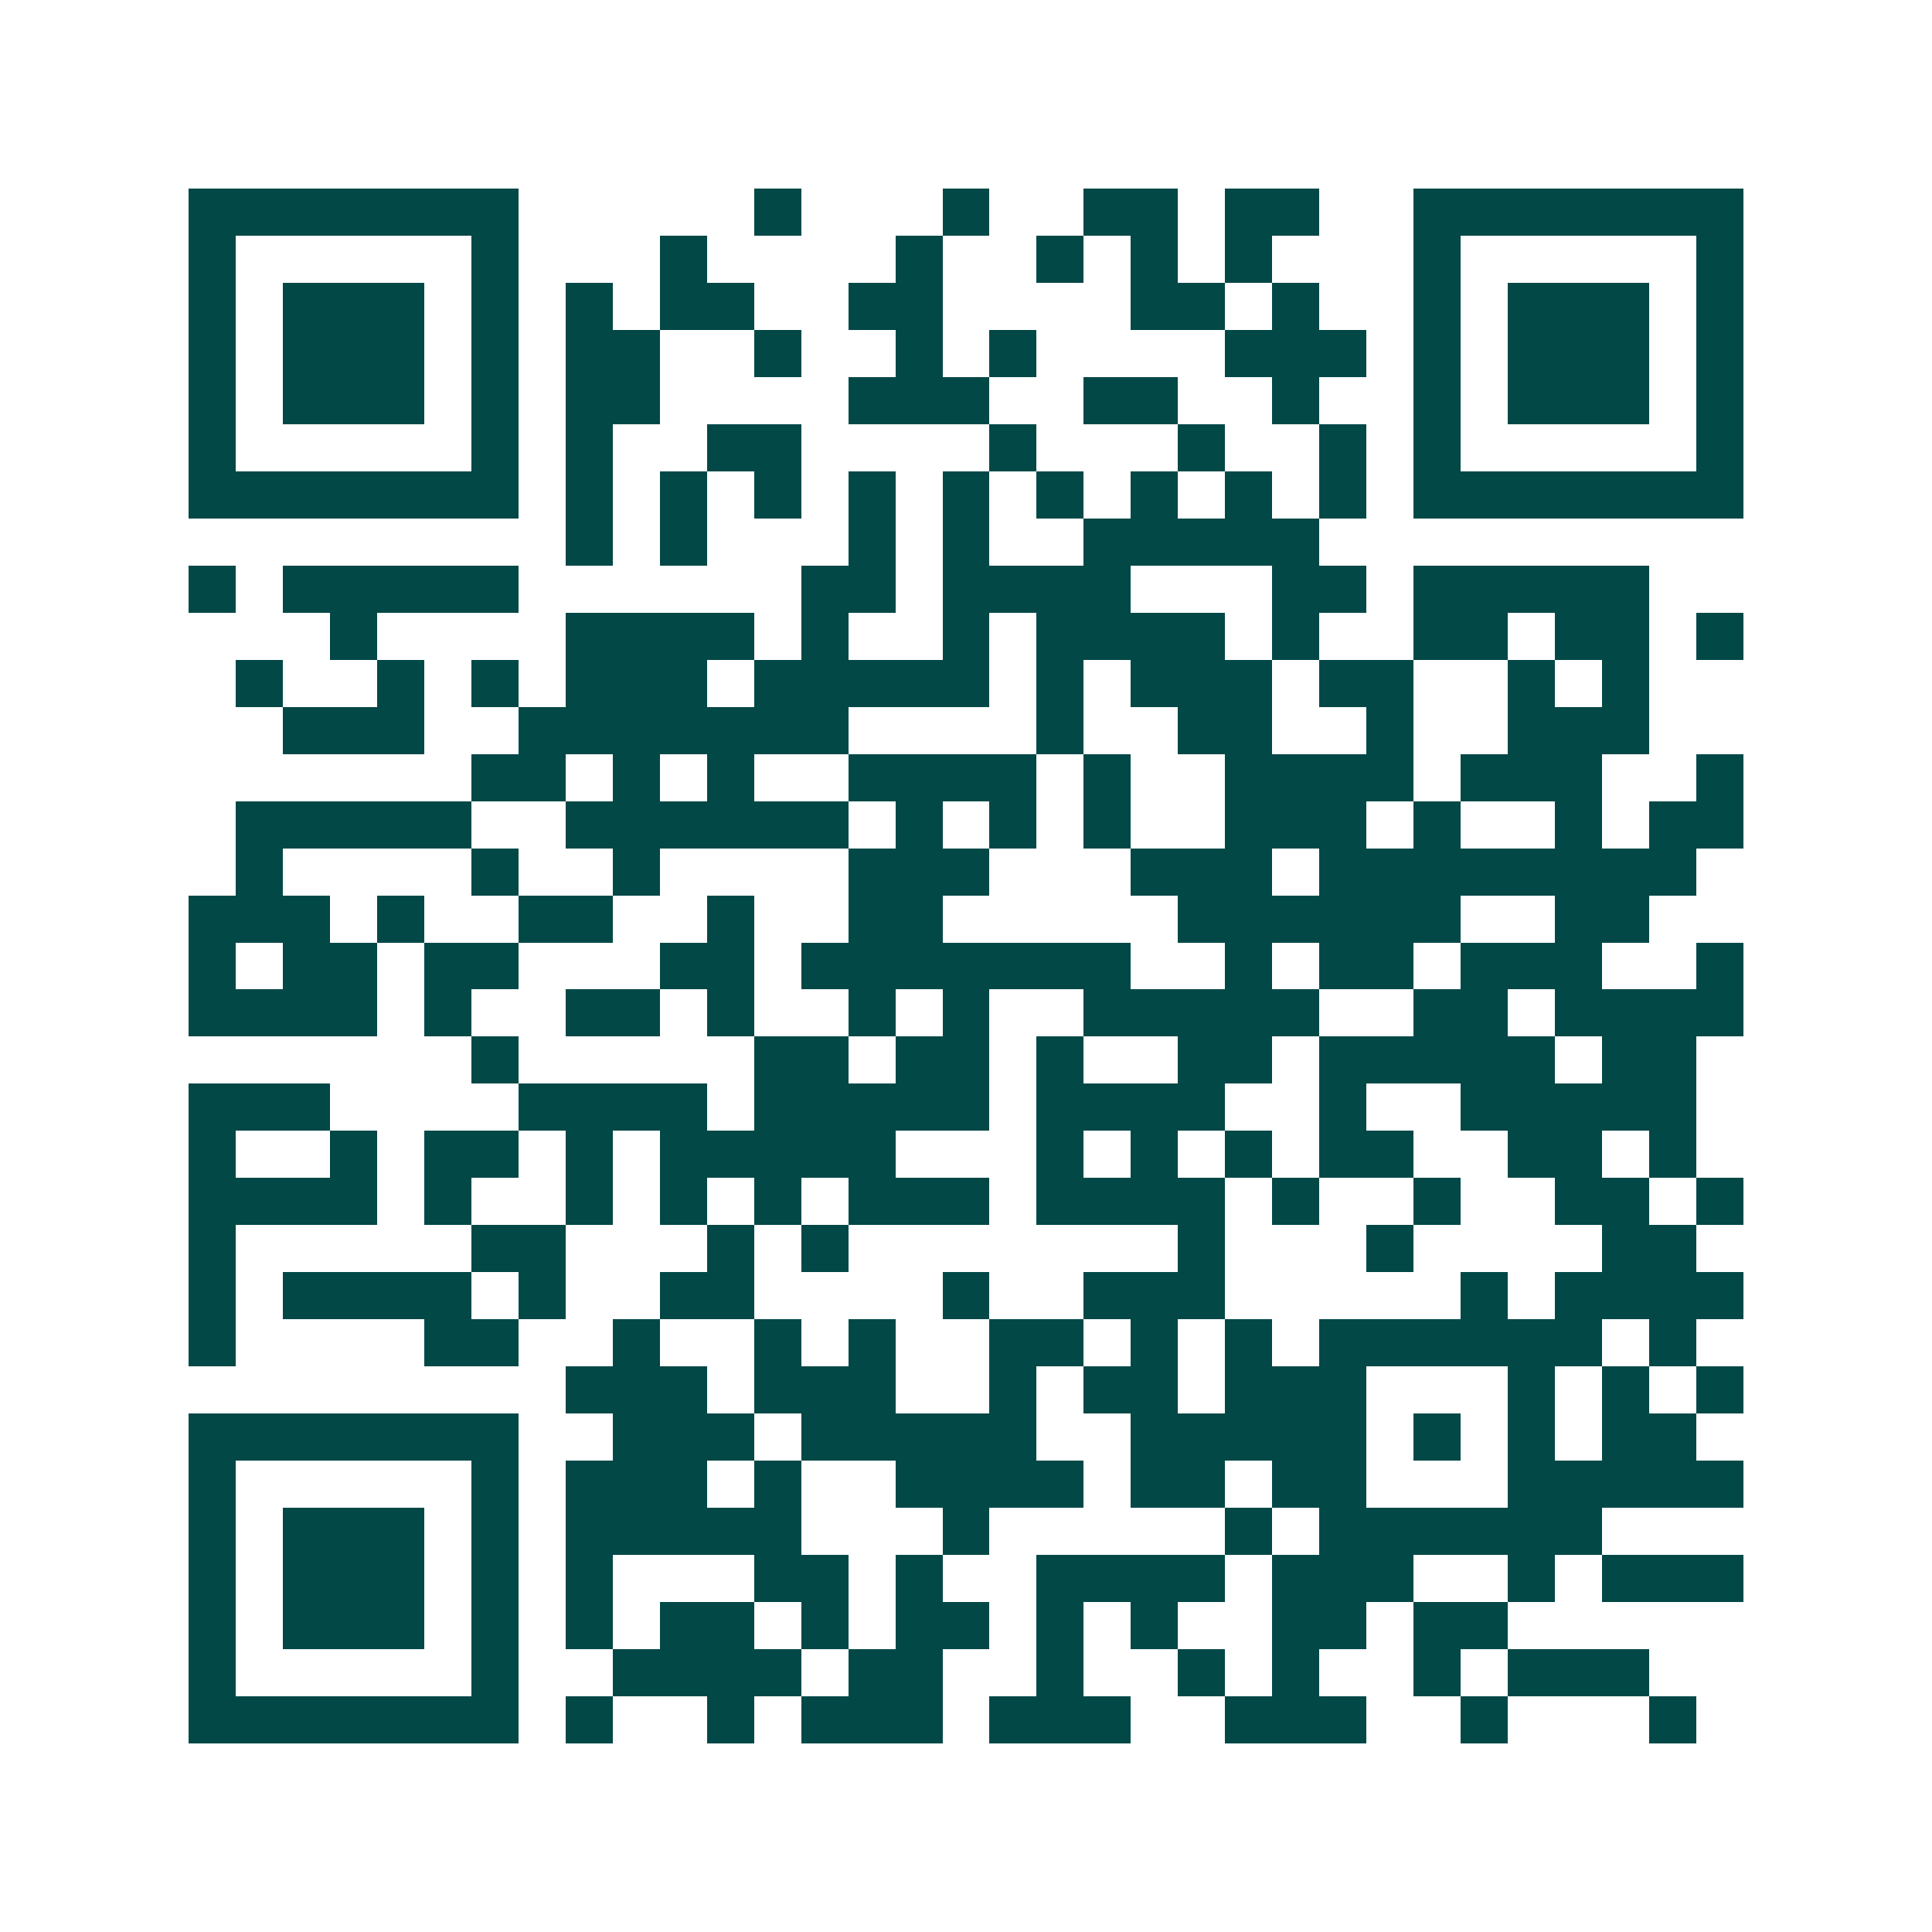 <svg xmlns="http://www.w3.org/2000/svg" width="200" height="200" viewBox="0 0 41 41" shape-rendering="crispEdges"><path fill="#ffffff" d="M0 0h41v41H0z"/><path stroke="#014847" d="M4 4.5h7m5 0h1m3 0h1m2 0h2m1 0h2m2 0h7M4 5.5h1m5 0h1m3 0h1m4 0h1m2 0h1m1 0h1m1 0h1m3 0h1m5 0h1M4 6.5h1m1 0h3m1 0h1m1 0h1m1 0h2m2 0h2m4 0h2m1 0h1m2 0h1m1 0h3m1 0h1M4 7.5h1m1 0h3m1 0h1m1 0h2m2 0h1m2 0h1m1 0h1m4 0h3m1 0h1m1 0h3m1 0h1M4 8.5h1m1 0h3m1 0h1m1 0h2m4 0h3m2 0h2m2 0h1m2 0h1m1 0h3m1 0h1M4 9.5h1m5 0h1m1 0h1m2 0h2m4 0h1m3 0h1m2 0h1m1 0h1m5 0h1M4 10.5h7m1 0h1m1 0h1m1 0h1m1 0h1m1 0h1m1 0h1m1 0h1m1 0h1m1 0h1m1 0h7M12 11.5h1m1 0h1m3 0h1m1 0h1m2 0h5M4 12.5h1m1 0h5m6 0h2m1 0h4m3 0h2m1 0h5M7 13.5h1m4 0h4m1 0h1m2 0h1m1 0h4m1 0h1m2 0h2m1 0h2m1 0h1M5 14.5h1m2 0h1m1 0h1m1 0h3m1 0h5m1 0h1m1 0h3m1 0h2m2 0h1m1 0h1M6 15.5h3m2 0h7m4 0h1m2 0h2m2 0h1m2 0h3M10 16.5h2m1 0h1m1 0h1m2 0h4m1 0h1m2 0h4m1 0h3m2 0h1M5 17.5h5m2 0h6m1 0h1m1 0h1m1 0h1m2 0h3m1 0h1m2 0h1m1 0h2M5 18.5h1m4 0h1m2 0h1m4 0h3m3 0h3m1 0h8M4 19.5h3m1 0h1m2 0h2m2 0h1m2 0h2m5 0h6m2 0h2M4 20.5h1m1 0h2m1 0h2m3 0h2m1 0h7m2 0h1m1 0h2m1 0h3m2 0h1M4 21.5h4m1 0h1m2 0h2m1 0h1m2 0h1m1 0h1m2 0h5m2 0h2m1 0h4M10 22.5h1m5 0h2m1 0h2m1 0h1m2 0h2m1 0h5m1 0h2M4 23.5h3m4 0h4m1 0h5m1 0h4m2 0h1m2 0h5M4 24.5h1m2 0h1m1 0h2m1 0h1m1 0h5m3 0h1m1 0h1m1 0h1m1 0h2m2 0h2m1 0h1M4 25.5h4m1 0h1m2 0h1m1 0h1m1 0h1m1 0h3m1 0h4m1 0h1m2 0h1m2 0h2m1 0h1M4 26.5h1m5 0h2m3 0h1m1 0h1m7 0h1m3 0h1m4 0h2M4 27.5h1m1 0h4m1 0h1m2 0h2m4 0h1m2 0h3m5 0h1m1 0h4M4 28.5h1m4 0h2m2 0h1m2 0h1m1 0h1m2 0h2m1 0h1m1 0h1m1 0h6m1 0h1M12 29.5h3m1 0h3m2 0h1m1 0h2m1 0h3m3 0h1m1 0h1m1 0h1M4 30.5h7m2 0h3m1 0h5m2 0h5m1 0h1m1 0h1m1 0h2M4 31.5h1m5 0h1m1 0h3m1 0h1m2 0h4m1 0h2m1 0h2m3 0h5M4 32.5h1m1 0h3m1 0h1m1 0h5m3 0h1m5 0h1m1 0h6M4 33.5h1m1 0h3m1 0h1m1 0h1m3 0h2m1 0h1m2 0h4m1 0h3m2 0h1m1 0h3M4 34.5h1m1 0h3m1 0h1m1 0h1m1 0h2m1 0h1m1 0h2m1 0h1m1 0h1m2 0h2m1 0h2M4 35.5h1m5 0h1m2 0h4m1 0h2m2 0h1m2 0h1m1 0h1m2 0h1m1 0h3M4 36.5h7m1 0h1m2 0h1m1 0h3m1 0h3m2 0h3m2 0h1m3 0h1"/></svg>
